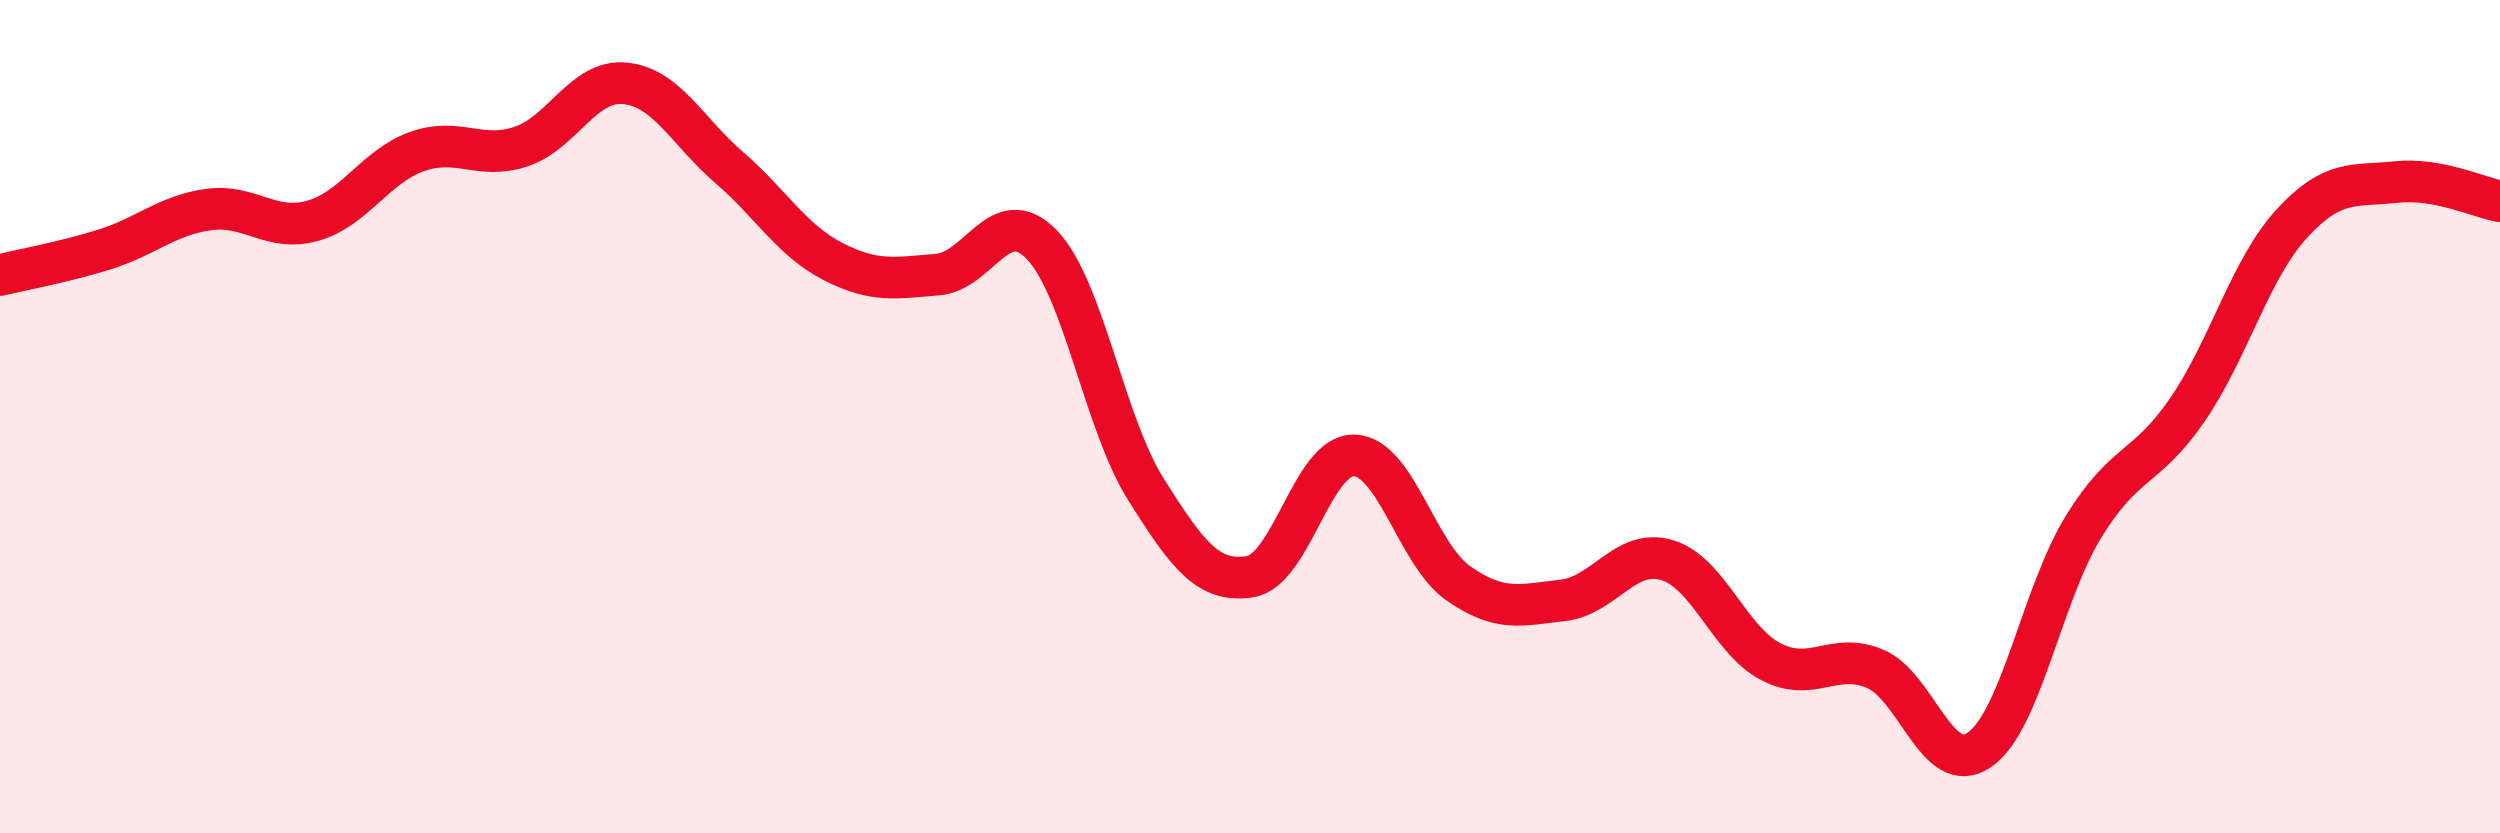 
    <svg width="60" height="20" viewBox="0 0 60 20" xmlns="http://www.w3.org/2000/svg">
      <path
        d="M 0,6.6 C 0.5,6.48 1.5,6.3 2.5,5.99 C 3.5,5.68 4,5.17 5,5.03 C 6,4.89 6.5,5.58 7.5,5.3 C 8.5,5.02 9,4 10,3.64 C 11,3.28 11.5,3.85 12.5,3.52 C 13.5,3.19 14,1.9 15,2 C 16,2.1 16.5,3.16 17.5,4.02 C 18.5,4.88 19,5.77 20,6.28 C 21,6.79 21.5,6.67 22.5,6.59 C 23.5,6.51 24,4.84 25,5.87 C 26,6.9 26.5,10.15 27.5,11.74 C 28.5,13.33 29,14 30,13.84 C 31,13.68 31.5,10.9 32.5,10.93 C 33.5,10.96 34,13.3 35,14 C 36,14.7 36.5,14.52 37.5,14.41 C 38.5,14.3 39,13.15 40,13.44 C 41,13.73 41.5,15.36 42.5,15.88 C 43.5,16.4 44,15.63 45,16.05 C 46,16.47 46.5,18.68 47.5,18 C 48.5,17.32 49,14.28 50,12.65 C 51,11.02 51.5,11.29 52.5,9.83 C 53.5,8.37 54,6.46 55,5.37 C 56,4.28 56.5,4.48 57.5,4.37 C 58.5,4.26 59.5,4.74 60,4.83L60 20L0 20Z"
        fill="#EB0A25"
        opacity="0.1"
        stroke-linecap="round"
        stroke-linejoin="round"
      />
      <path
        d="M 0,6.6 C 0.5,6.48 1.5,6.3 2.5,5.99 C 3.5,5.68 4,5.17 5,5.03 C 6,4.89 6.5,5.58 7.5,5.3 C 8.5,5.02 9,4 10,3.64 C 11,3.28 11.5,3.85 12.5,3.52 C 13.5,3.19 14,1.9 15,2 C 16,2.1 16.5,3.16 17.5,4.02 C 18.5,4.88 19,5.77 20,6.28 C 21,6.79 21.5,6.67 22.5,6.59 C 23.5,6.51 24,4.84 25,5.87 C 26,6.9 26.5,10.15 27.5,11.74 C 28.5,13.33 29,14 30,13.84 C 31,13.68 31.5,10.9 32.5,10.93 C 33.5,10.96 34,13.3 35,14 C 36,14.7 36.5,14.52 37.5,14.41 C 38.5,14.3 39,13.15 40,13.44 C 41,13.73 41.5,15.36 42.5,15.88 C 43.5,16.4 44,15.63 45,16.05 C 46,16.47 46.5,18.68 47.5,18 C 48.5,17.32 49,14.28 50,12.65 C 51,11.02 51.5,11.29 52.5,9.83 C 53.5,8.37 54,6.46 55,5.37 C 56,4.28 56.5,4.48 57.5,4.37 C 58.5,4.26 59.5,4.74 60,4.83"
        stroke="#EB0A25"
        stroke-width="1"
        fill="none"
        stroke-linecap="round"
        stroke-linejoin="round"
      />
    </svg>
  